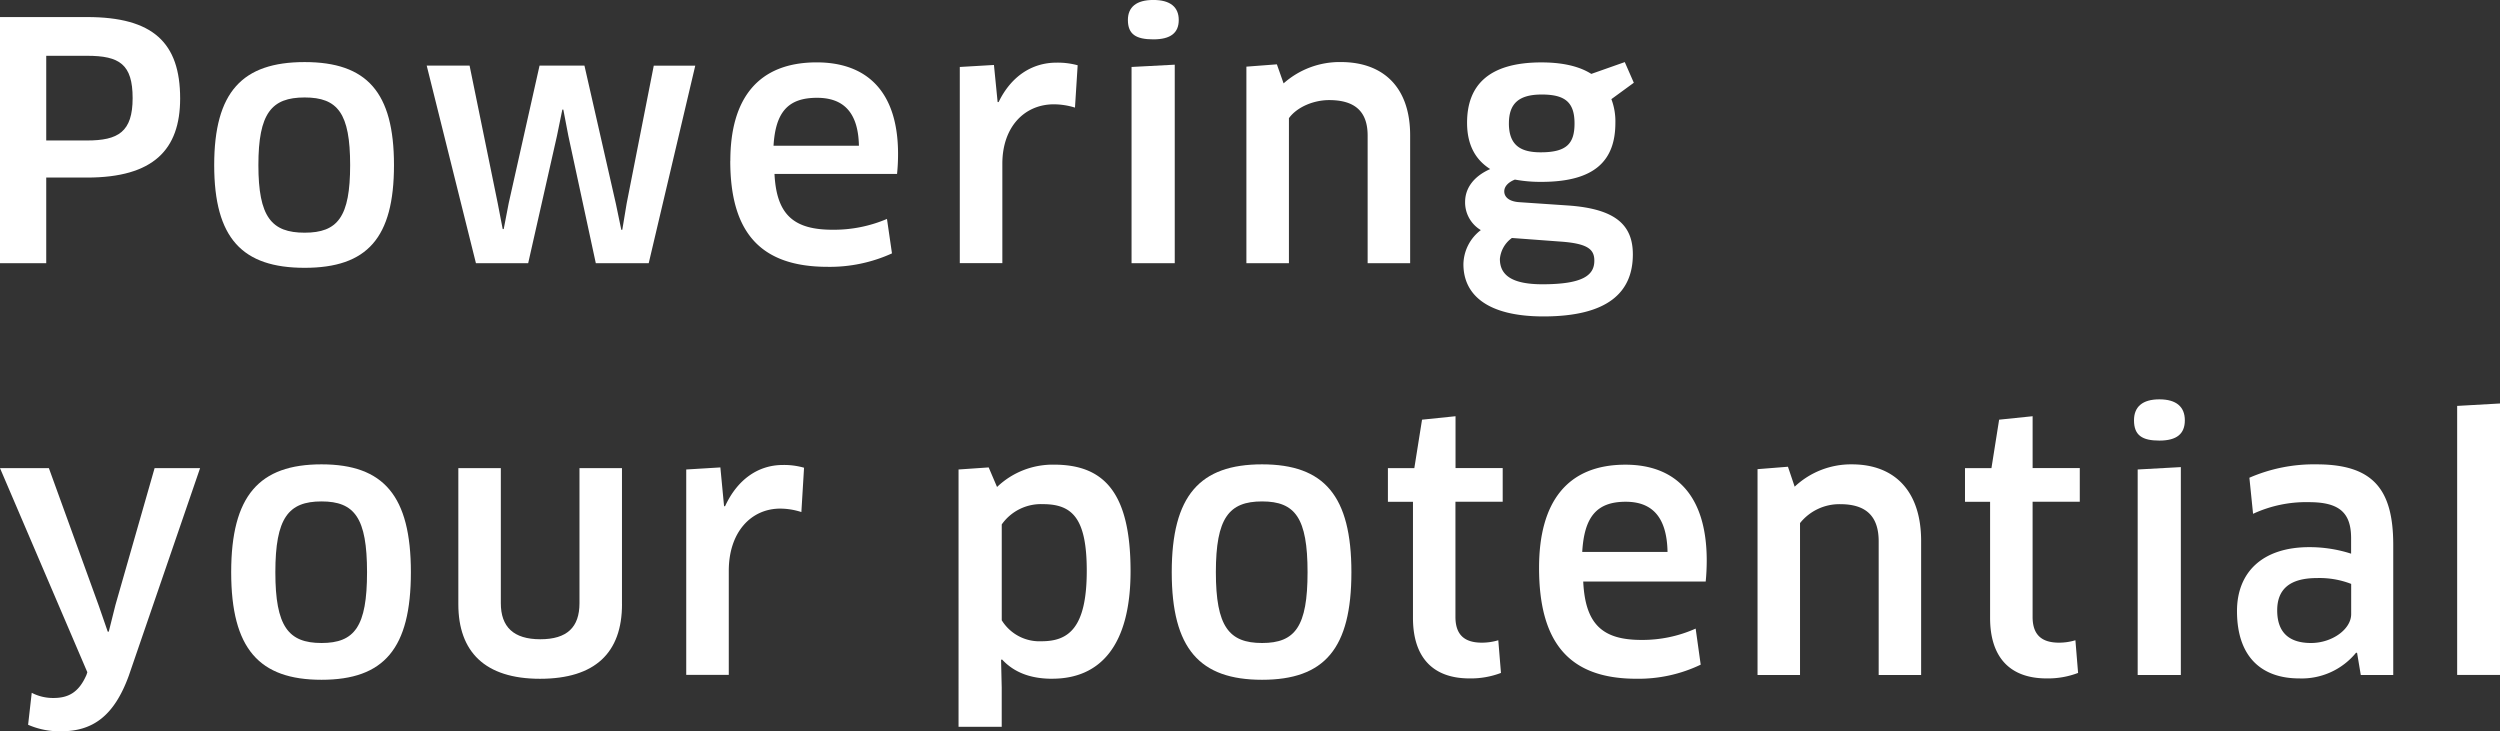 <svg xmlns="http://www.w3.org/2000/svg" xmlns:xlink="http://www.w3.org/1999/xlink" width="482" height="141" viewBox="0 0 482 141">
  <rect x="0" y="0" width="482" height="141" fill="#333333" stroke="none"/>
  <defs>
    <clipPath id="clip-path">
      <rect id="長方形_4" data-name="長方形 4" width="482" height="64" fill="#fff"/>
    </clipPath>
    <clipPath id="clip-path-2">
      <rect id="長方形_5" data-name="長方形 5" width="315" height="61" fill="#fff"/>
    </clipPath>
  </defs>
  <g id="グループ_1" data-name="グループ 1" transform="translate(-584 -302)">
    <g id="アセット_5_1" data-name="アセット 5 1" transform="translate(584 379)" clip-path="url(#clip-path)">
      <path id="パス_9" data-name="パス 9" d="M16.645,53.2l.193-.594L0,13.256H9.424l9.61,26.5,1.742,5.034h.193l1.294-5.168,7.545-26.369h8.77L24.837,53.262c-2.843,7.819-6.973,10.732-13.1,10.732a15.187,15.187,0,0,1-6.319-1.258l.7-6.165a8.889,8.889,0,0,0,4.2,1c2.774,0,4.832-1,6.319-4.376Z" fill="#fff"/>
      <path id="パス_10" data-name="パス 10" d="M61.988,54.061c-12,0-17.416-5.959-17.416-20.735s5.417-20.8,17.416-20.8,17.23,6.094,17.23,20.8S74.055,54.061,61.988,54.061Zm0-7.091c6.388,0,8.777-3.174,8.777-13.644s-2.389-13.651-8.777-13.651-8.9,3.181-8.9,13.651S55.6,46.97,61.988,46.97Z" fill="#fff"/>
      <path id="パス_11" data-name="パス 11" d="M119.922,39.49c0,9.339-5.163,14.379-15.812,14.379S88.367,48.631,88.367,39.49V13.255h8.192V39.292c0,4.574,2.451,6.956,7.614,6.956s7.551-2.319,7.551-6.956V13.255h8.192V39.49Z" fill="#fff"/>
      <path id="パス_12" data-name="パス 12" d="M132.306,53.134V13.517l6.581-.4L139.6,20.6h.193c2.382-5.168,6.388-7.953,11.159-7.953a14.1,14.1,0,0,1,4.068.53l-.516,8.547a13.463,13.463,0,0,0-4.062-.665c-5.61,0-9.933,4.5-9.933,11.99V53.12h-8.192Z" fill="#fff"/>
      <path id="パス_13" data-name="パス 13" d="M202.878,53.863c-3.683,0-7.1-.933-9.679-3.712l-.192.064.124,5.366v7.55h-8.323V13.517l5.81-.4,1.611,3.775A15.526,15.526,0,0,1,203.2,12.584c9.547,0,14.772,5.231,14.772,20.537,0,14.372-5.872,20.735-15.1,20.735ZM201.068,20.2a9.24,9.24,0,0,0-7.931,3.909v18.48a8.534,8.534,0,0,0,7.683,4.044c5.163,0,8.708-2.517,8.708-13.58,0-10.131-2.775-12.852-8.454-12.852Z" fill="#fff"/>
      <path id="パス_14" data-name="パス 14" d="M243.327,54.061c-12,0-17.416-5.959-17.416-20.735s5.411-20.8,17.416-20.8,17.223,6.094,17.223,20.8S255.387,54.061,243.327,54.061Zm0-7.091c6.388,0,8.77-3.174,8.77-13.644s-2.382-13.651-8.77-13.651-8.908,3.181-8.908,13.651S236.939,46.97,243.327,46.97Z" fill="#fff"/>
      <path id="パス_15" data-name="パス 15" d="M280.609,19.745V41.936c0,3.514,1.8,4.97,5.094,4.97a10.926,10.926,0,0,0,3.167-.467l.516,6.3a16.282,16.282,0,0,1-6.065,1.06c-7.289,0-10.9-4.305-10.9-11.657v-22.4h-4.833v-6.49h5.094l1.487-9.339,6.457-.665v10h9.093v6.49h-9.107Z" fill="#fff"/>
      <path id="パス_16" data-name="パス 16" d="M296.731,32.463c0-12.647,5.417-19.872,16.645-19.872,9.548,0,15.681,5.762,15.681,18.48,0,1.258-.069,2.849-.2,4.044H305.246c.386,8.349,3.807,11.262,11.228,11.262a25.091,25.091,0,0,0,10.449-2.185l.971,6.956a27.753,27.753,0,0,1-12.384,2.715c-13.1,0-18.779-7.091-18.779-21.406ZM321.5,29.416c-.124-7.027-3.222-9.678-8.061-9.678-5.61,0-7.992,2.92-8.385,9.678Z" fill="#fff"/>
      <path id="パス_17" data-name="パス 17" d="M362.209,53.134V27.359c0-5.034-2.643-7.154-7.421-7.154a9.715,9.715,0,0,0-7.744,3.648V53.134h-8.191V13.453l5.864-.466,1.295,3.846a15.841,15.841,0,0,1,11.034-4.305c8.192,0,13.348,5.1,13.348,14.775V53.134h-8.185Z" fill="#fff"/>
      <path id="パス_18" data-name="パス 18" d="M391.885,19.745V41.936c0,3.514,1.8,4.97,5.094,4.97a10.882,10.882,0,0,0,3.16-.467l.516,6.3a16.226,16.226,0,0,1-6.065,1.06c-7.29,0-10.9-4.305-10.9-11.657v-22.4h-4.839v-6.49h5.1l1.48-9.339,6.457-.665v10h9.093v6.49h-9.1Z" fill="#fff"/>
      <path id="パス_19" data-name="パス 19" d="M416.329,7.946c-3.283,0-4.894-.99-4.894-3.909,0-2.587,1.611-4.044,4.894-4.044s4.908,1.456,4.908,4.044S419.7,7.946,416.329,7.946Zm-4.185,45.181V13.517l8.322-.46V53.134h-8.322Z" fill="#fff"/>
      <path id="パス_20" data-name="パス 20" d="M454.451,48.893l-.192-.064a13.523,13.523,0,0,1-10.966,4.97c-7.221,0-12-4.107-12-12.987,0-7.486,4.909-12.322,13.94-12.322a26.18,26.18,0,0,1,8.061,1.258V26.772c0-4.97-2.32-6.956-8.13-6.956a24.322,24.322,0,0,0-10.773,2.248l-.709-6.956a31.088,31.088,0,0,1,12.962-2.58c10.842,0,14.773,4.765,14.773,15.5V53.141H455.16l-.709-4.235ZM453.3,35.574a16.836,16.836,0,0,0-6.581-1.124c-5.287,0-7.675,2.185-7.675,6.228,0,4.638,2.712,6.292,6.519,6.292,4.061,0,7.744-2.651,7.744-5.564V35.574Z" fill="#fff"/>
      <path id="パス_21" data-name="パス 21" d="M473.74,53.134V1.259L482,.792V53.127h-8.26Z" fill="#fff"/>
    </g>
    <g id="アセット_3_1" data-name="アセット 3 1" transform="translate(584 302)" clip-path="url(#clip-path-2)">
      <path id="パス_22" data-name="パス 22" d="M16.787,34.234H8.914V50.75H0V3.289H16.787c12.716,0,17.945,4.936,17.945,15.7C34.732,28.859,29.573,34.234,16.787,34.234Zm0-23.478H8.914V27.084h7.874c6,0,8.783-1.648,8.783-8.163S23.056,10.757,16.787,10.757Z" fill="#fff"/>
      <path id="パス_23" data-name="パス 23" d="M58.732,51.634c-12.007,0-17.435-5.692-17.435-19.8s5.428-19.865,17.435-19.865S75.96,17.785,75.96,31.83,70.8,51.634,58.732,51.634Zm0-6.772c6.386,0,8.776-3.032,8.776-13.032s-2.39-13.039-8.776-13.039S49.818,21.83,49.818,31.83,52.339,44.862,58.732,44.862Z" fill="#fff"/>
      <path id="パス_24" data-name="パス 24" d="M112.683,12.661,118.745,39.3l1.04,5h.193l.84-5.064,5.229-26.577h8l-8.975,38.09h-10.2l-5.291-24.551-.971-5.064h-.193l-1.033,5.064-5.552,24.551H91.762L82.27,12.654h8.266L95.958,39.17l.964,5h.193l.964-5,5.945-26.516h8.652Z" fill="#fff"/>
      <path id="パス_25" data-name="パス 25" d="M140.809,31.007c0-12.08,5.421-18.981,16.65-18.981,9.554,0,15.685,5.5,15.685,17.65a37.258,37.258,0,0,1-.193,3.862H149.323c.386,7.974,3.81,10.756,11.229,10.756a26.1,26.1,0,0,0,10.456-2.086l.965,6.644a28.878,28.878,0,0,1-12.393,2.593c-13.1,0-18.785-6.772-18.785-20.446ZM165.6,28.1c-.131-6.712-3.231-9.244-8.074-9.244-5.621,0-8,2.789-8.39,9.244Z" fill="#fff"/>
      <path id="パス_26" data-name="パス 26" d="M185.047,50.75V12.911l6.586-.385.709,7.151h.193c2.391-4.936,6.393-7.6,11.173-7.6a14.664,14.664,0,0,1,4.065.506l-.517,8.163a14.05,14.05,0,0,0-4.064-.635c-5.621,0-9.94,4.3-9.94,11.452v19.17h-8.2Z" fill="#fff"/>
      <path id="パス_27" data-name="パス 27" d="M222.363,7.589c-3.293,0-4.905-.945-4.905-3.734,0-2.471,1.612-3.862,4.905-3.862s4.9,1.391,4.9,3.862S225.717,7.589,222.363,7.589Zm-4.2,43.154V12.91l8.328-.439V50.75h-8.328Z" fill="#fff"/>
      <path id="パス_28" data-name="パス 28" d="M263.68,50.75V26.131c0-4.808-2.645-6.833-7.426-6.833-2.9,0-6.13,1.269-7.749,3.484V50.75h-8.2v-37.9l5.876-.446,1.295,3.673a16.246,16.246,0,0,1,11.036-4.112c8.2,0,13.364,4.875,13.364,14.112V50.75Z" fill="#fff"/>
      <path id="パス_29" data-name="パス 29" d="M292.089,34.619c-1.295.506-2.067,1.323-2.067,2.275,0,1.074.9,1.958,2.907,2.087l9.362.635c9.23.635,12.523,3.795,12.523,9.426,0,7.34-4.843,11.965-17.235,11.965-10.843,0-15.431-4.18-15.431-10.061a8.433,8.433,0,0,1,3.355-6.583,6.214,6.214,0,0,1-3.031-5.442c0-2.532,1.543-4.868,4.836-6.327-2.707-1.708-4.457-4.49-4.457-8.92,0-7.022,3.933-11.641,14.335-11.641,3.355,0,6.909.5,9.617,2.215l6.454-2.276L315,15.955l-4.326,3.16a12.069,12.069,0,0,1,.771,4.558c0,7.279-3.94,11.391-14.266,11.391a27.257,27.257,0,0,1-5.1-.439ZM291.5,45.882a5.568,5.568,0,0,0-2.321,4.051c0,3.16,2.383,4.875,8.2,4.875,8,0,10.009-1.837,10.009-4.558,0-2.154-1.233-3.3-6.523-3.673Zm-.585-22.087c0,4.429,2.521,5.571,6.137,5.571,5.029,0,6.517-1.708,6.517-5.571,0-4.112-1.867-5.571-6.324-5.571S290.918,20,290.918,23.795Z" fill="#fff"/>
    </g>
  </g>
</svg>
